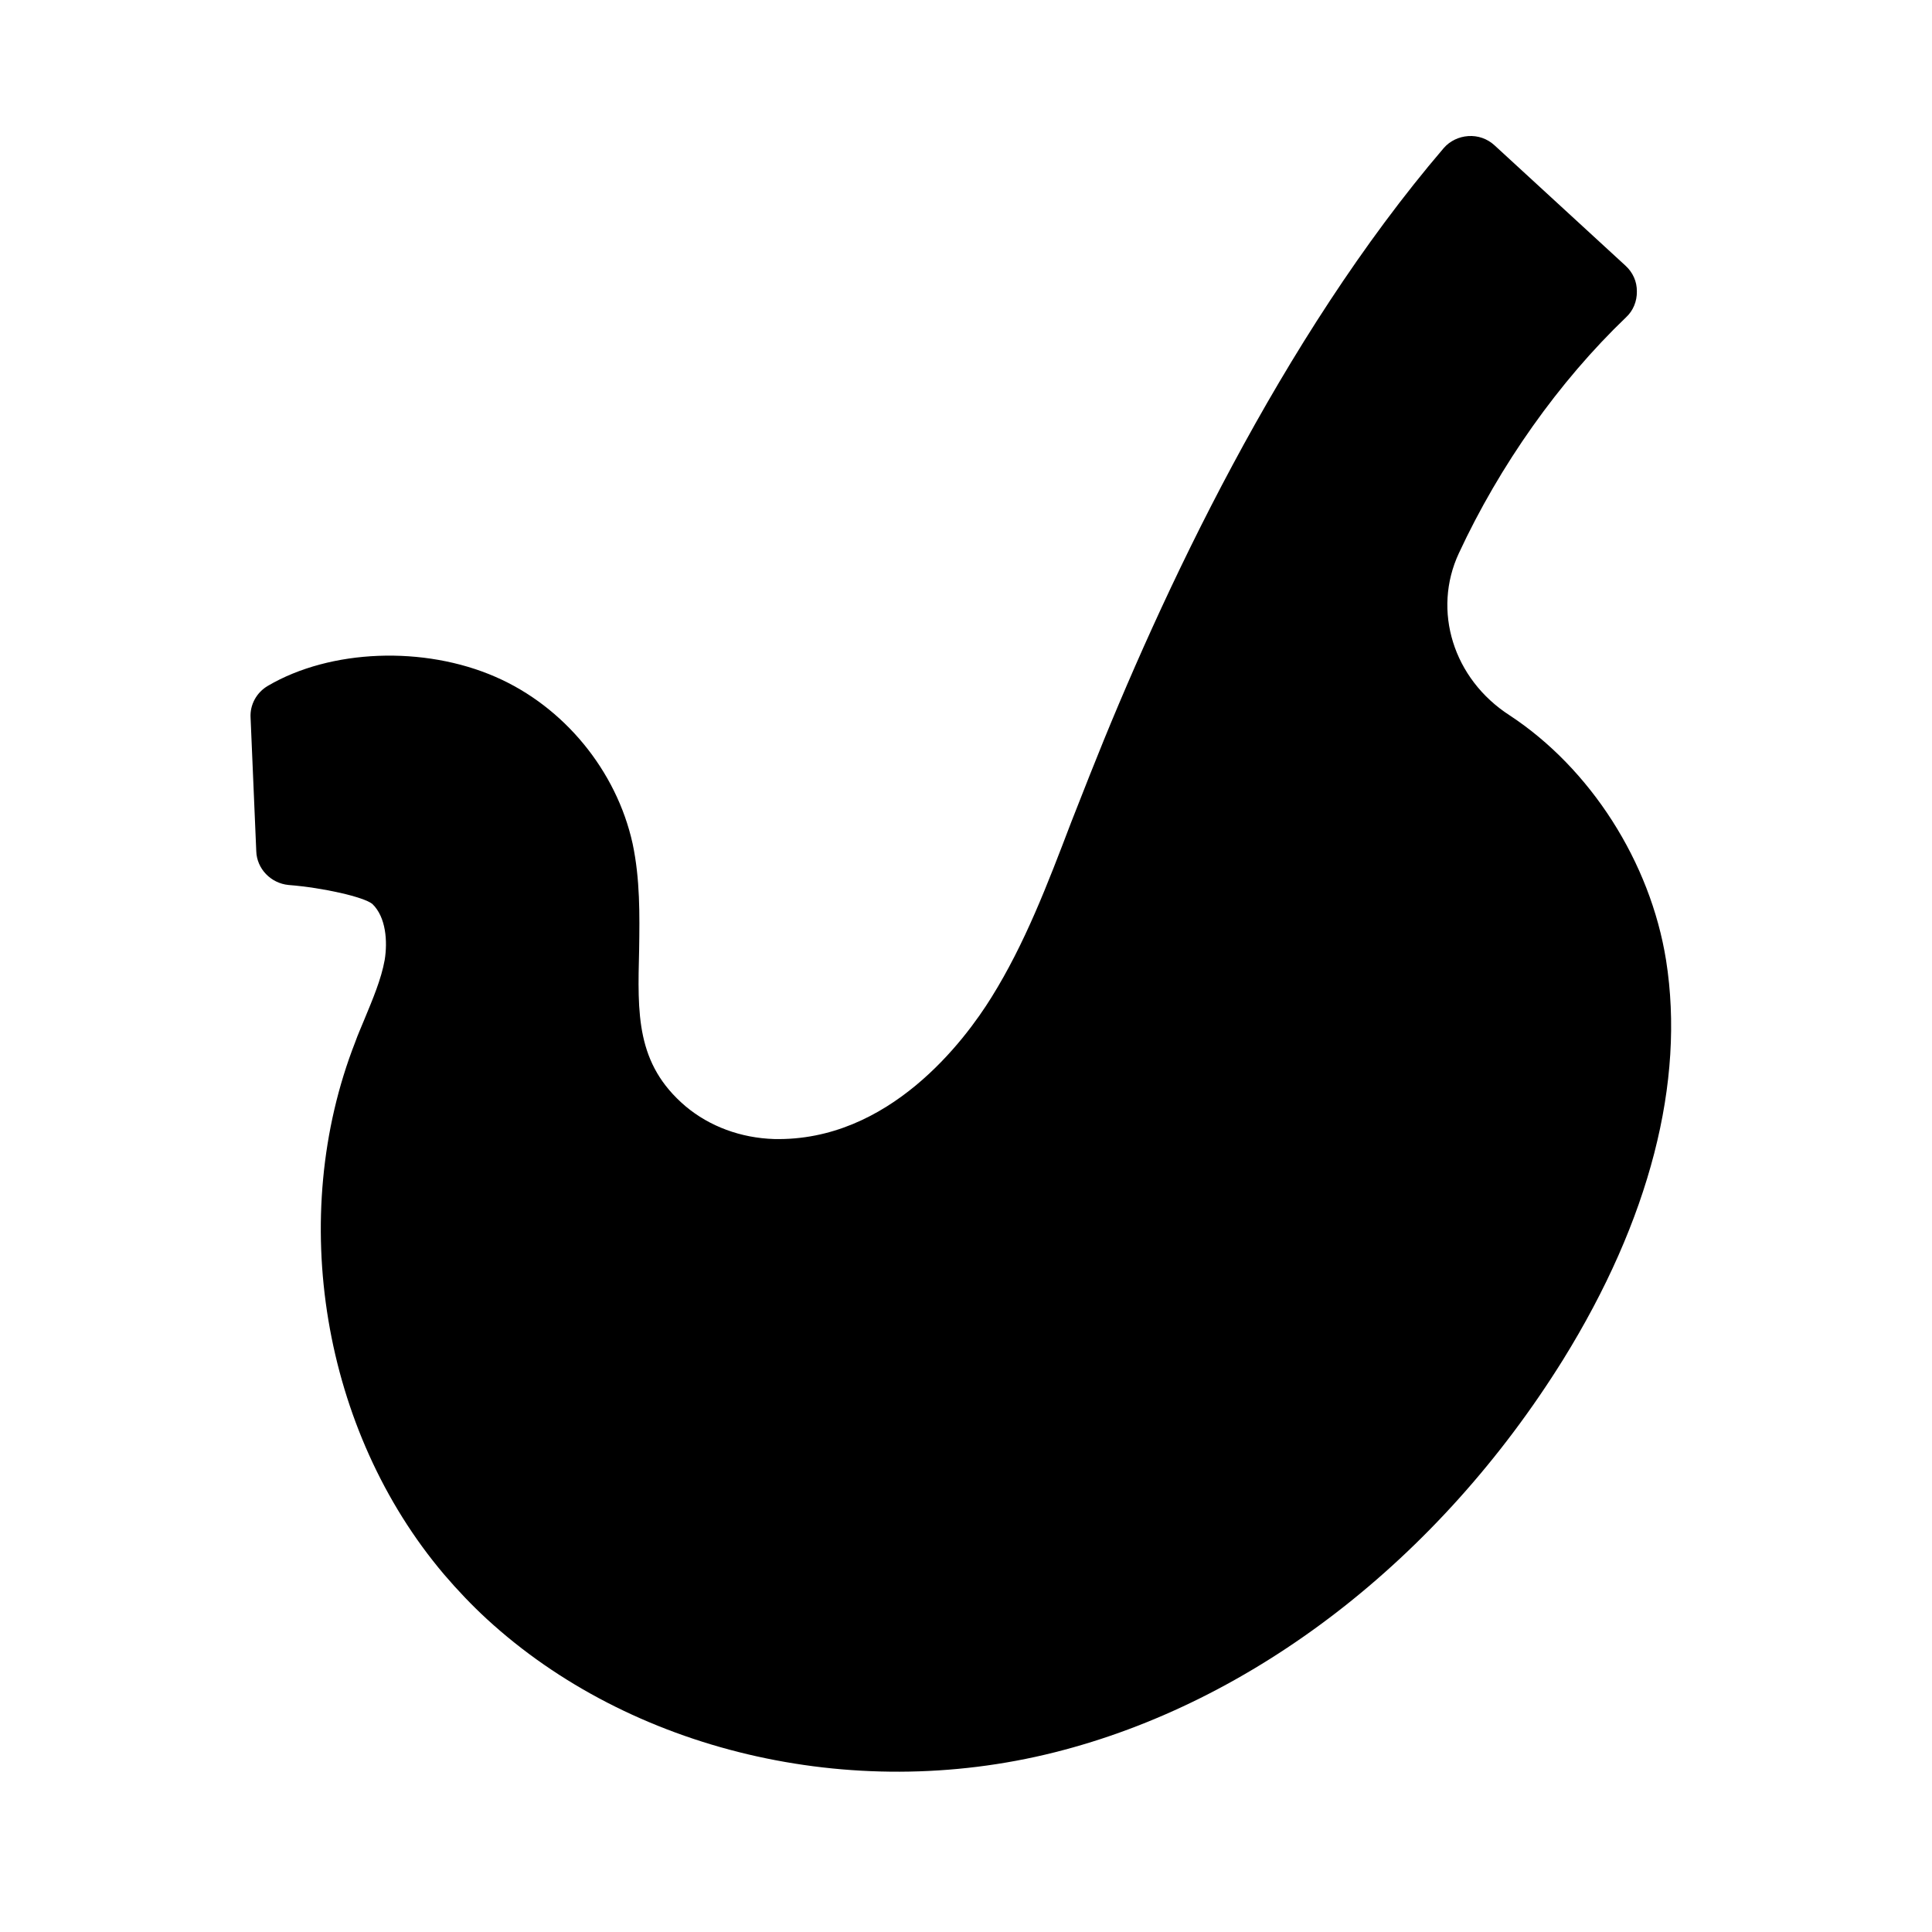 <?xml version="1.0" encoding="utf-8"?>
<!-- Generator: Adobe Illustrator 27.4.1, SVG Export Plug-In . SVG Version: 6.00 Build 0)  -->
<svg version="1.1" id="Capa_1" xmlns="http://www.w3.org/2000/svg" xmlns:xlink="http://www.w3.org/1999/xlink" x="0px" y="0px"
	 viewBox="0 0 500 500" style="enable-background:new 0 0 500 500;" xml:space="preserve">
<path d="M431.18,248.52c-4.06-25.45-19.59-49.66-40.5-63.4c-14.59-9.41-20.06-27.11-13.12-41.96
	c10.56-22.71,25.88-44.41,43.29-61.07c1.82-1.69,2.81-4.13,2.77-6.66c0.03-2.59-1.05-4.94-2.94-6.67l-33.94-31.19
	c-1.82-1.66-4.25-2.53-6.77-2.35c-2.39,0.16-4.73,1.24-6.34,3.11c-42.11,49.24-73.03,115.36-91.56,162.16
	c-1.64,4.08-3.21,8.23-4.85,12.31c-6.17,16.19-12,31.46-20.61,45.28c-6.97,11.24-26.51,37.38-56.3,36.7
	c-8.55-0.27-16.65-3.24-22.89-8.48c-12.9-10.97-12.42-23.93-12.01-40.6c0.13-8.93,0.26-18.14-1.69-27.37
	c-4.16-18.86-17.74-35.44-35.49-43.16c-18.54-8.09-42.7-7.18-58.88,2.31c-2.9,1.68-4.71,4.86-4.5,8.28l1.47,34.5
	c0.13,4.59,3.78,8.32,8.33,8.77c9.15,0.72,19.49,3.12,21.7,4.9c3.57,3.41,3.98,9.74,3.21,14.49c-0.9,5.02-3.07,10.1-5.3,15.5
	c-0.77,1.91-1.65,3.82-2.34,5.8c-17.69,45.23-8.48,100.63,23.01,137.75c3.47,4.06,7.14,7.92,11.1,11.57
	c36.98,33.96,93.95,47.79,146.91,34.46c51.49-12.93,99.39-49.92,131.56-101.58C426.92,315.77,436.15,280.03,431.18,248.52z"/>
</svg>
